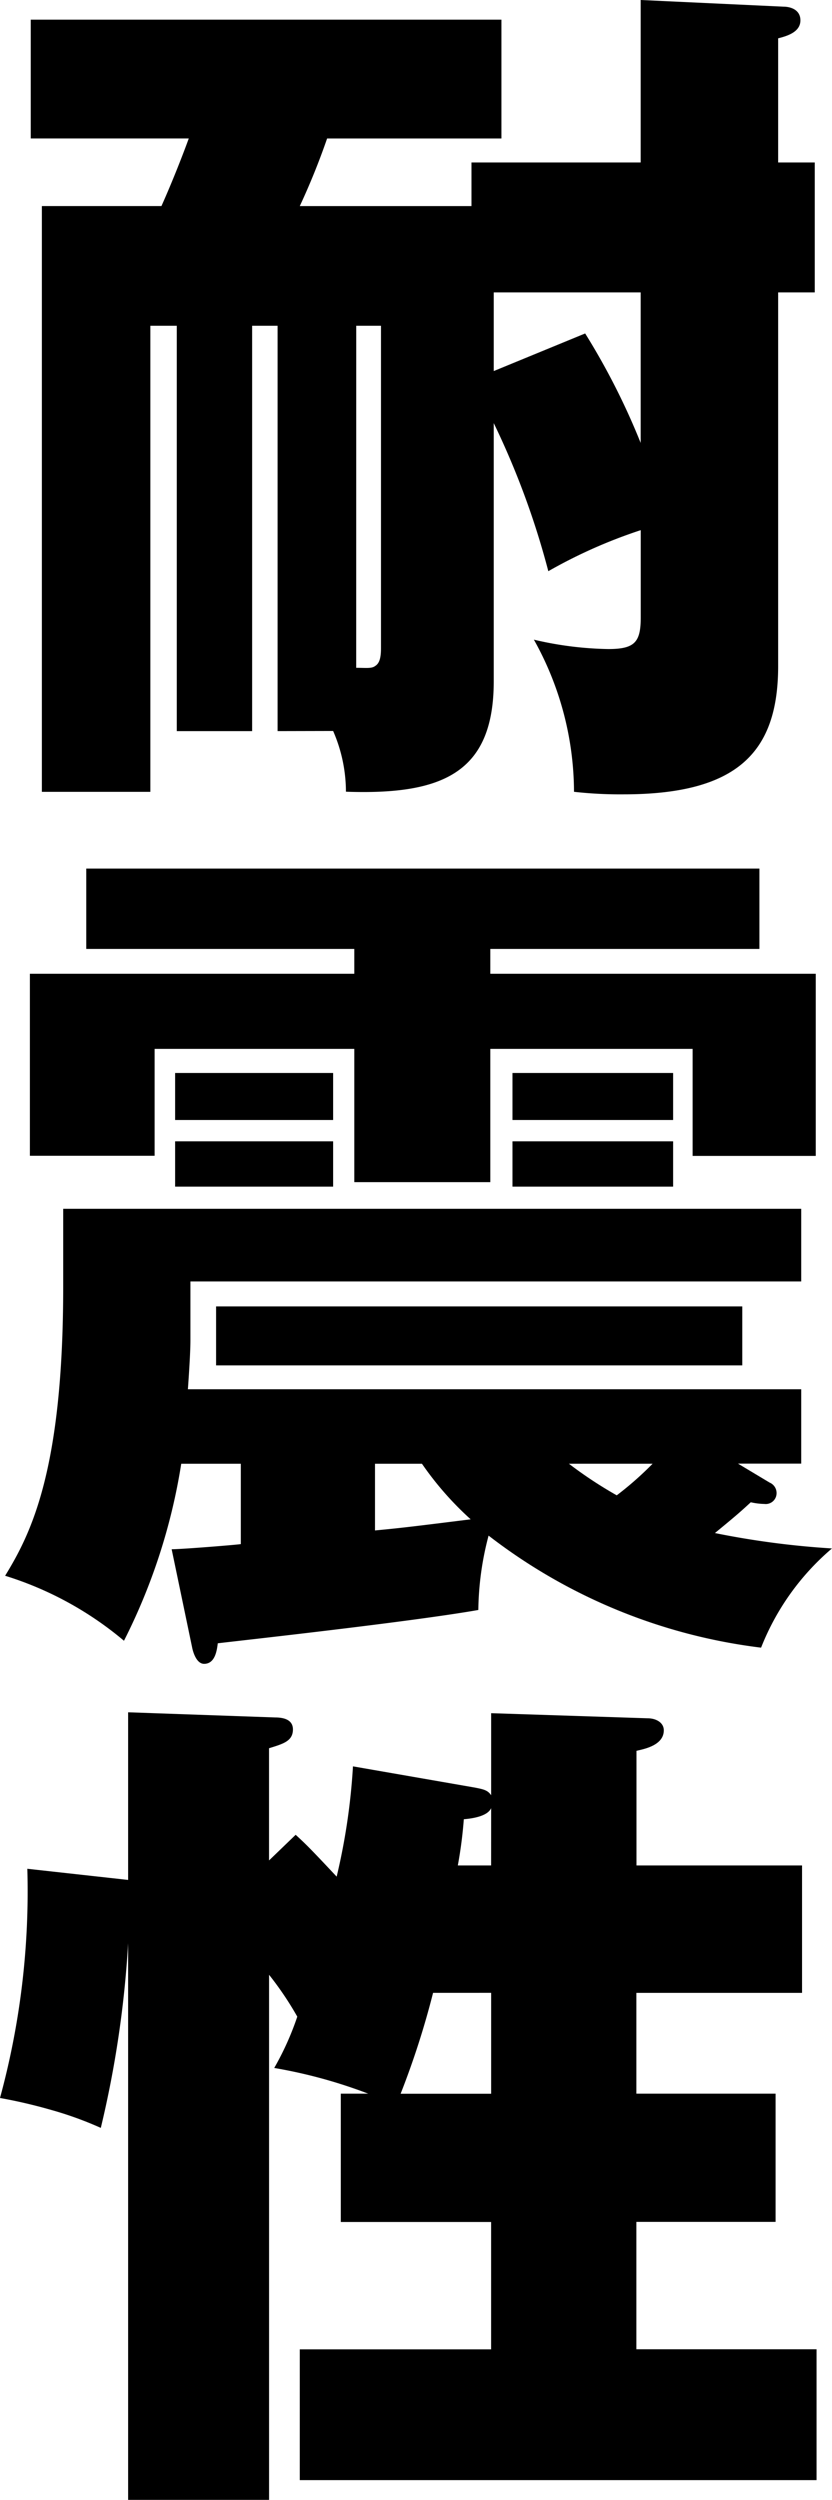 <svg xmlns="http://www.w3.org/2000/svg" xmlns:xlink="http://www.w3.org/1999/xlink" width="25" height="75.037" viewBox="0 0 25 75.037">
  <defs>
    <clipPath id="clip-path">
      <rect id="長方形_566" data-name="長方形 566" width="25" height="75.037" fill="none"/>
    </clipPath>
  </defs>
  <g id="グループ_1878" data-name="グループ 1878" transform="translate(0 0)">
    <g id="グループ_1877" data-name="グループ 1877" transform="translate(0 0)" clip-path="url(#clip-path)">
      <path id="パス_759" data-name="パス 759" d="M8.065,21.945V9.778H7.3V21.945H5.036V9.778H4.242v13.99H.982V6.185H4.575c.359-.8.691-1.668.821-2.029H.648V.59H14.791V4.157H9.553a21.229,21.229,0,0,1-.821,2.029h5.159V4.877h5.084V0l4.287.2c.231,0,.513.1.513.411,0,.335-.359.463-.669.539V4.877h1.1v3.9h-1.1V19.993c0,2.595-1.232,3.85-4.646,3.85a12.505,12.505,0,0,1-1.488-.076A9.4,9.4,0,0,0,15.766,19.2,10.43,10.43,0,0,0,18,19.482c.8,0,.977-.207.977-.951V15.913A15.074,15.074,0,0,0,16.2,17.145,24.278,24.278,0,0,0,14.56,12.7v7.751c0,2.747-1.54,3.414-4.441,3.313a4.583,4.583,0,0,0-.385-1.823Zm2.362-1.9c.282,0,.462.027.565-.051.128-.077.18-.231.18-.539V9.778h-.744ZM14.56,8.777v2.361l2.747-1.129a20.939,20.939,0,0,1,1.668,3.286V8.777Z" transform="translate(0.276 0)"/>
      <path id="パス_760" data-name="パス 760" d="M23.079,36.718a.341.341,0,0,1,.207.358.325.325,0,0,1-.361.284,2.019,2.019,0,0,1-.411-.051c-.281.257-.359.334-1.078.924a25.613,25.613,0,0,0,3.517.462,7.531,7.531,0,0,0-2.13,2.978,16.7,16.7,0,0,1-8.188-3.363,9.044,9.044,0,0,0-.308,2.232c-2.054.361-7.213.925-7.829,1-.026.207-.077.617-.411.617-.231,0-.334-.359-.359-.488l-.616-2.952c.308,0,1.9-.128,2.078-.154V36.153H5.4a17.872,17.872,0,0,1-1.721,5.313A10.251,10.251,0,0,0,.108,39.515c.77-1.257,1.745-3.156,1.745-8.676V28.5H24.029v2.181H5.676v1.772c0,.359-.05,1.1-.076,1.464H24.029v2.232h-1.9ZM14.687,21.446h9.779v5.467h-3.7V23.7H14.687v4H10.6v-4h-6v3.209H.852V21.446H10.6V20.7H2.546V18.288H22.773V20.7H14.687ZM9.964,25.835H5.216V24.424H9.964Zm0,2H5.216v-1.36H9.964ZM22.258,33.2H6.447V31.43H22.258ZM11.222,38.155c.8-.077,1-.1,2.875-.334a9.541,9.541,0,0,1-1.464-1.668H11.222Zm8.958-12.32H15.353V24.424H20.18Zm0,2H15.353v-1.36H20.18Zm-3.132,8.317a12.6,12.6,0,0,0,1.438.949,9.938,9.938,0,0,0,1.078-.949Z" transform="translate(0.046 7.783)"/>
      <path id="パス_761" data-name="パス 761" d="M14.27,38.313c.258.051.386.077.488.231V36.08l4.7.153c.257,0,.488.13.488.361,0,.462-.617.565-.821.616v3.44H24.1v3.825H19.122V47.5h4.183v3.849H19.122v3.823h5.414V59.1H9.008V55.175h5.749V51.352H10.24V47.5h.823a14.94,14.94,0,0,0-2.823-.771,8.633,8.633,0,0,0,.693-1.54,9.76,9.76,0,0,0-.848-1.257V59.693H3.85V42.985a31.487,31.487,0,0,1-.821,5.543,10.665,10.665,0,0,0-1.49-.539A15.471,15.471,0,0,0,0,47.63a23.579,23.579,0,0,0,.821-6.88l3.029.335V36.053l4.415.155c.23,0,.537.051.537.359,0,.359-.308.436-.718.565V40.5l.8-.77c.309.282.462.435,1.232,1.256a19.011,19.011,0,0,0,.49-3.31Zm-1.257,6.161a25.124,25.124,0,0,1-.975,3.029h2.72V44.474Zm1.745-5.545c-.1.231-.512.309-.821.334a13.168,13.168,0,0,1-.18,1.387h1Z" transform="translate(0 15.343)"/>
    </g>
  </g>
</svg>
